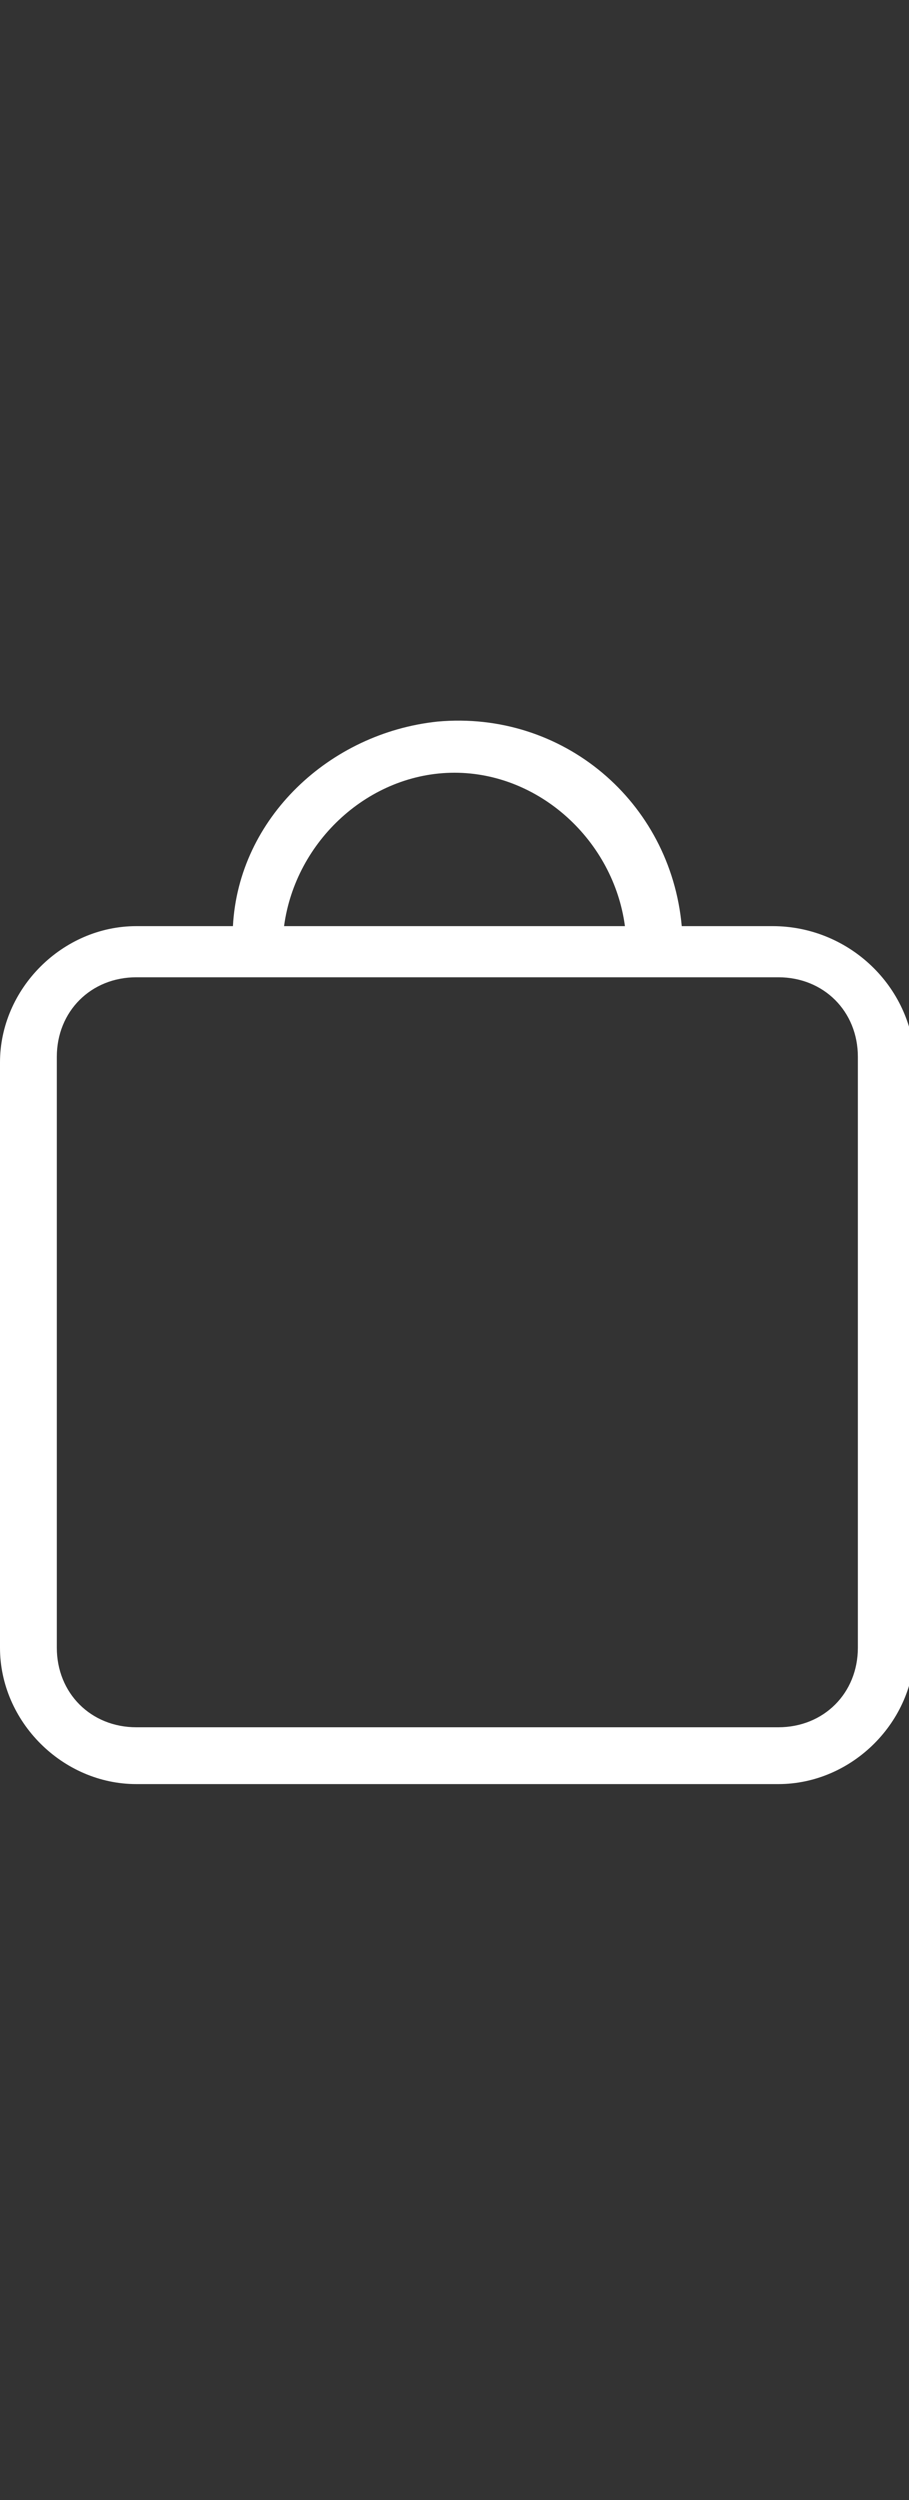<?xml version="1.0" encoding="utf-8"?>
<!-- Generator: Adobe Illustrator 25.1.0, SVG Export Plug-In . SVG Version: 6.00 Build 0)  -->
<svg version="1.1" id="Слой_1" xmlns="http://www.w3.org/2000/svg" xmlns:xlink="http://www.w3.org/1999/xlink" x="0px" y="0px"
	 viewBox="0 0 16 44" style="enable-background:new 0 0 16 44;" xml:space="preserve">
<rect x="0" y="0" width="16" height="44" fill="#333333" stroke="none"/>
<style type="text/css">
	.st0{display:none;fill:#C14040;}
	.st1{fill:none;}
	.st2{fill:#FFFFFF;}
</style>
<path class="st0" d="M8,16.2c-0.7,0-1.9-0.8-3.1-0.8c-1.6,0-3,0.9-3.8,2.3c-1.6,2.8-0.4,7,1.2,9.3c0.8,1.1,1.7,2.4,2.9,2.3
	c1.2,0,1.6-0.8,3-0.8c1.4,0,1.8,0.8,3.1,0.7c1.3,0,2.1-1.1,2.8-2.3c0.9-1.3,1.3-2.6,1.3-2.6c0,0-2.4-0.9-2.5-3.7
	c0-2.3,1.9-3.5,2-3.5c-1.1-1.6-2.8-1.8-3.4-1.8C10,15.3,8.7,16.2,8,16.2z M10.6,13.9c0.6-0.8,1.1-1.9,1-2.9c-0.9,0-2.1,0.6-2.7,1.4
	c-0.6,0.7-1.1,1.8-1,2.9C8.9,15.3,10,14.6,10.6,13.9"/>
<g id="bag_large">
	<rect id="boundingbox" class="st1" width="16" height="44"/>
	<path id="bag" class="st2" d="M13.6,16.3H12c-0.2-2.2-2.1-3.8-4.3-3.6c-1.9,0.2-3.5,1.7-3.6,3.6H2.4c-1.3,0-2.4,1.1-2.4,2.4V29
		c0,1.3,1.1,2.4,2.4,2.4h11.3c1.3,0,2.4-1.1,2.4-2.4V18.6C16,17.3,14.9,16.3,13.6,16.3z M8,13.6c1.5,0,2.8,1.2,3,2.7H5
		C5.2,14.8,6.5,13.6,8,13.6z M15.1,29c0,0.8-0.6,1.4-1.4,1.4l0,0H2.4c-0.8,0-1.4-0.6-1.4-1.4l0,0V18.6c0-0.8,0.6-1.4,1.4-1.4h11.3
		c0.8,0,1.4,0.6,1.4,1.4V29z"/>
</g>
</svg>
